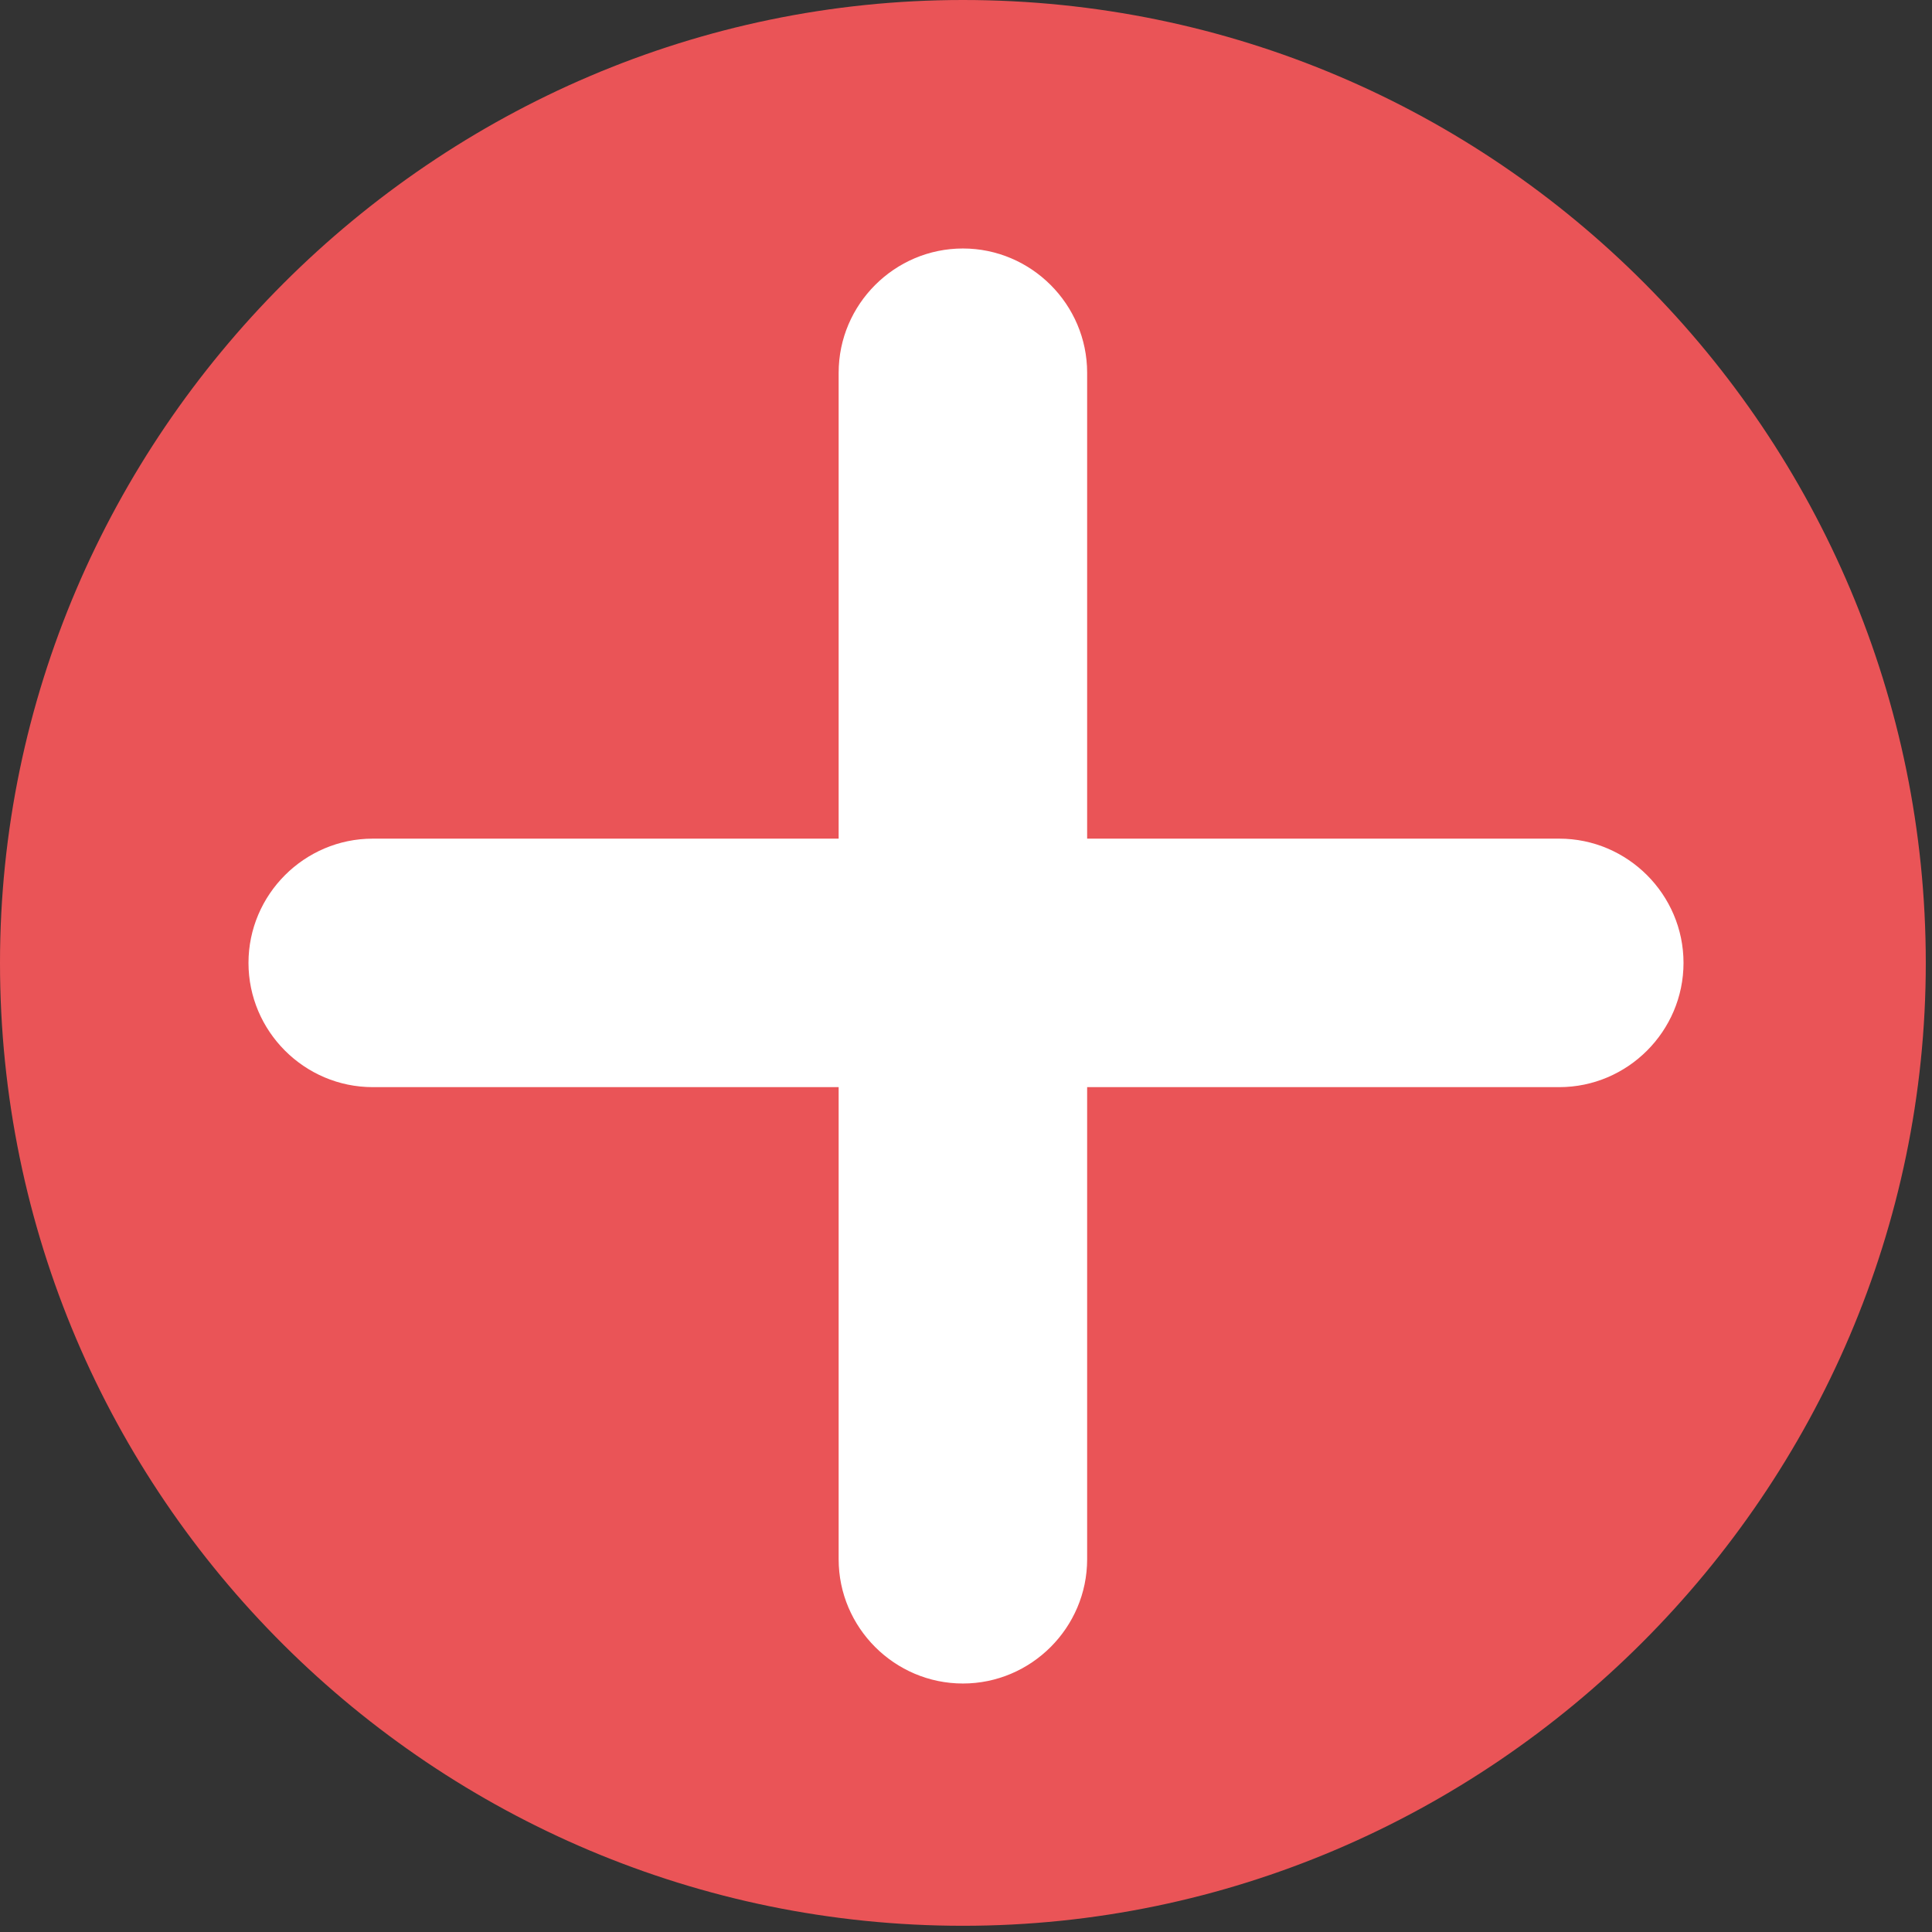 <?xml version="1.0" encoding="UTF-8"?>
<svg id="_レイヤー_2" xmlns="http://www.w3.org/2000/svg" version="1.1" viewBox="0 0 31.1 31.1">
  <rect x="0" y="0" width="31.1" height="31.1" fill="#333333" stroke="none"/>
  <!-- Generator: Adobe Illustrator 29.2.1, SVG Export Plug-In . SVG Version: 2.1.0 Build 116)  -->
  <defs>
    <style>
      .st0 {
        fill: #ea5457;
      }

      .st1 {
        fill: #fff;
      }
    </style>
  </defs>
  <g id="_レイヤー_1-2">
    <g id="_マーク">
      <path id="_パス_248" class="st0" d="M0,15.5c0,8.6,7,15.5,15.5,15.5s15.5-7,15.5-15.5S24.1,0,15.5,0h0C7,0,0,7,0,15.5"/>
      <path class="st1" d="M25.1,17.5H6c-1.1,0-2-.9-2-2s.9-2,2-2h19.1c1.1,0,2,.9,2,2s-.9,2-2,2Z"/>
      <path class="st1" d="M15.5,27.1c-1.1,0-2-.9-2-2V6c0-1.1.9-2,2-2s2,.9,2,2v19.1c0,1.1-.9,2-2,2Z"/>
    </g>
  </g>
</svg>